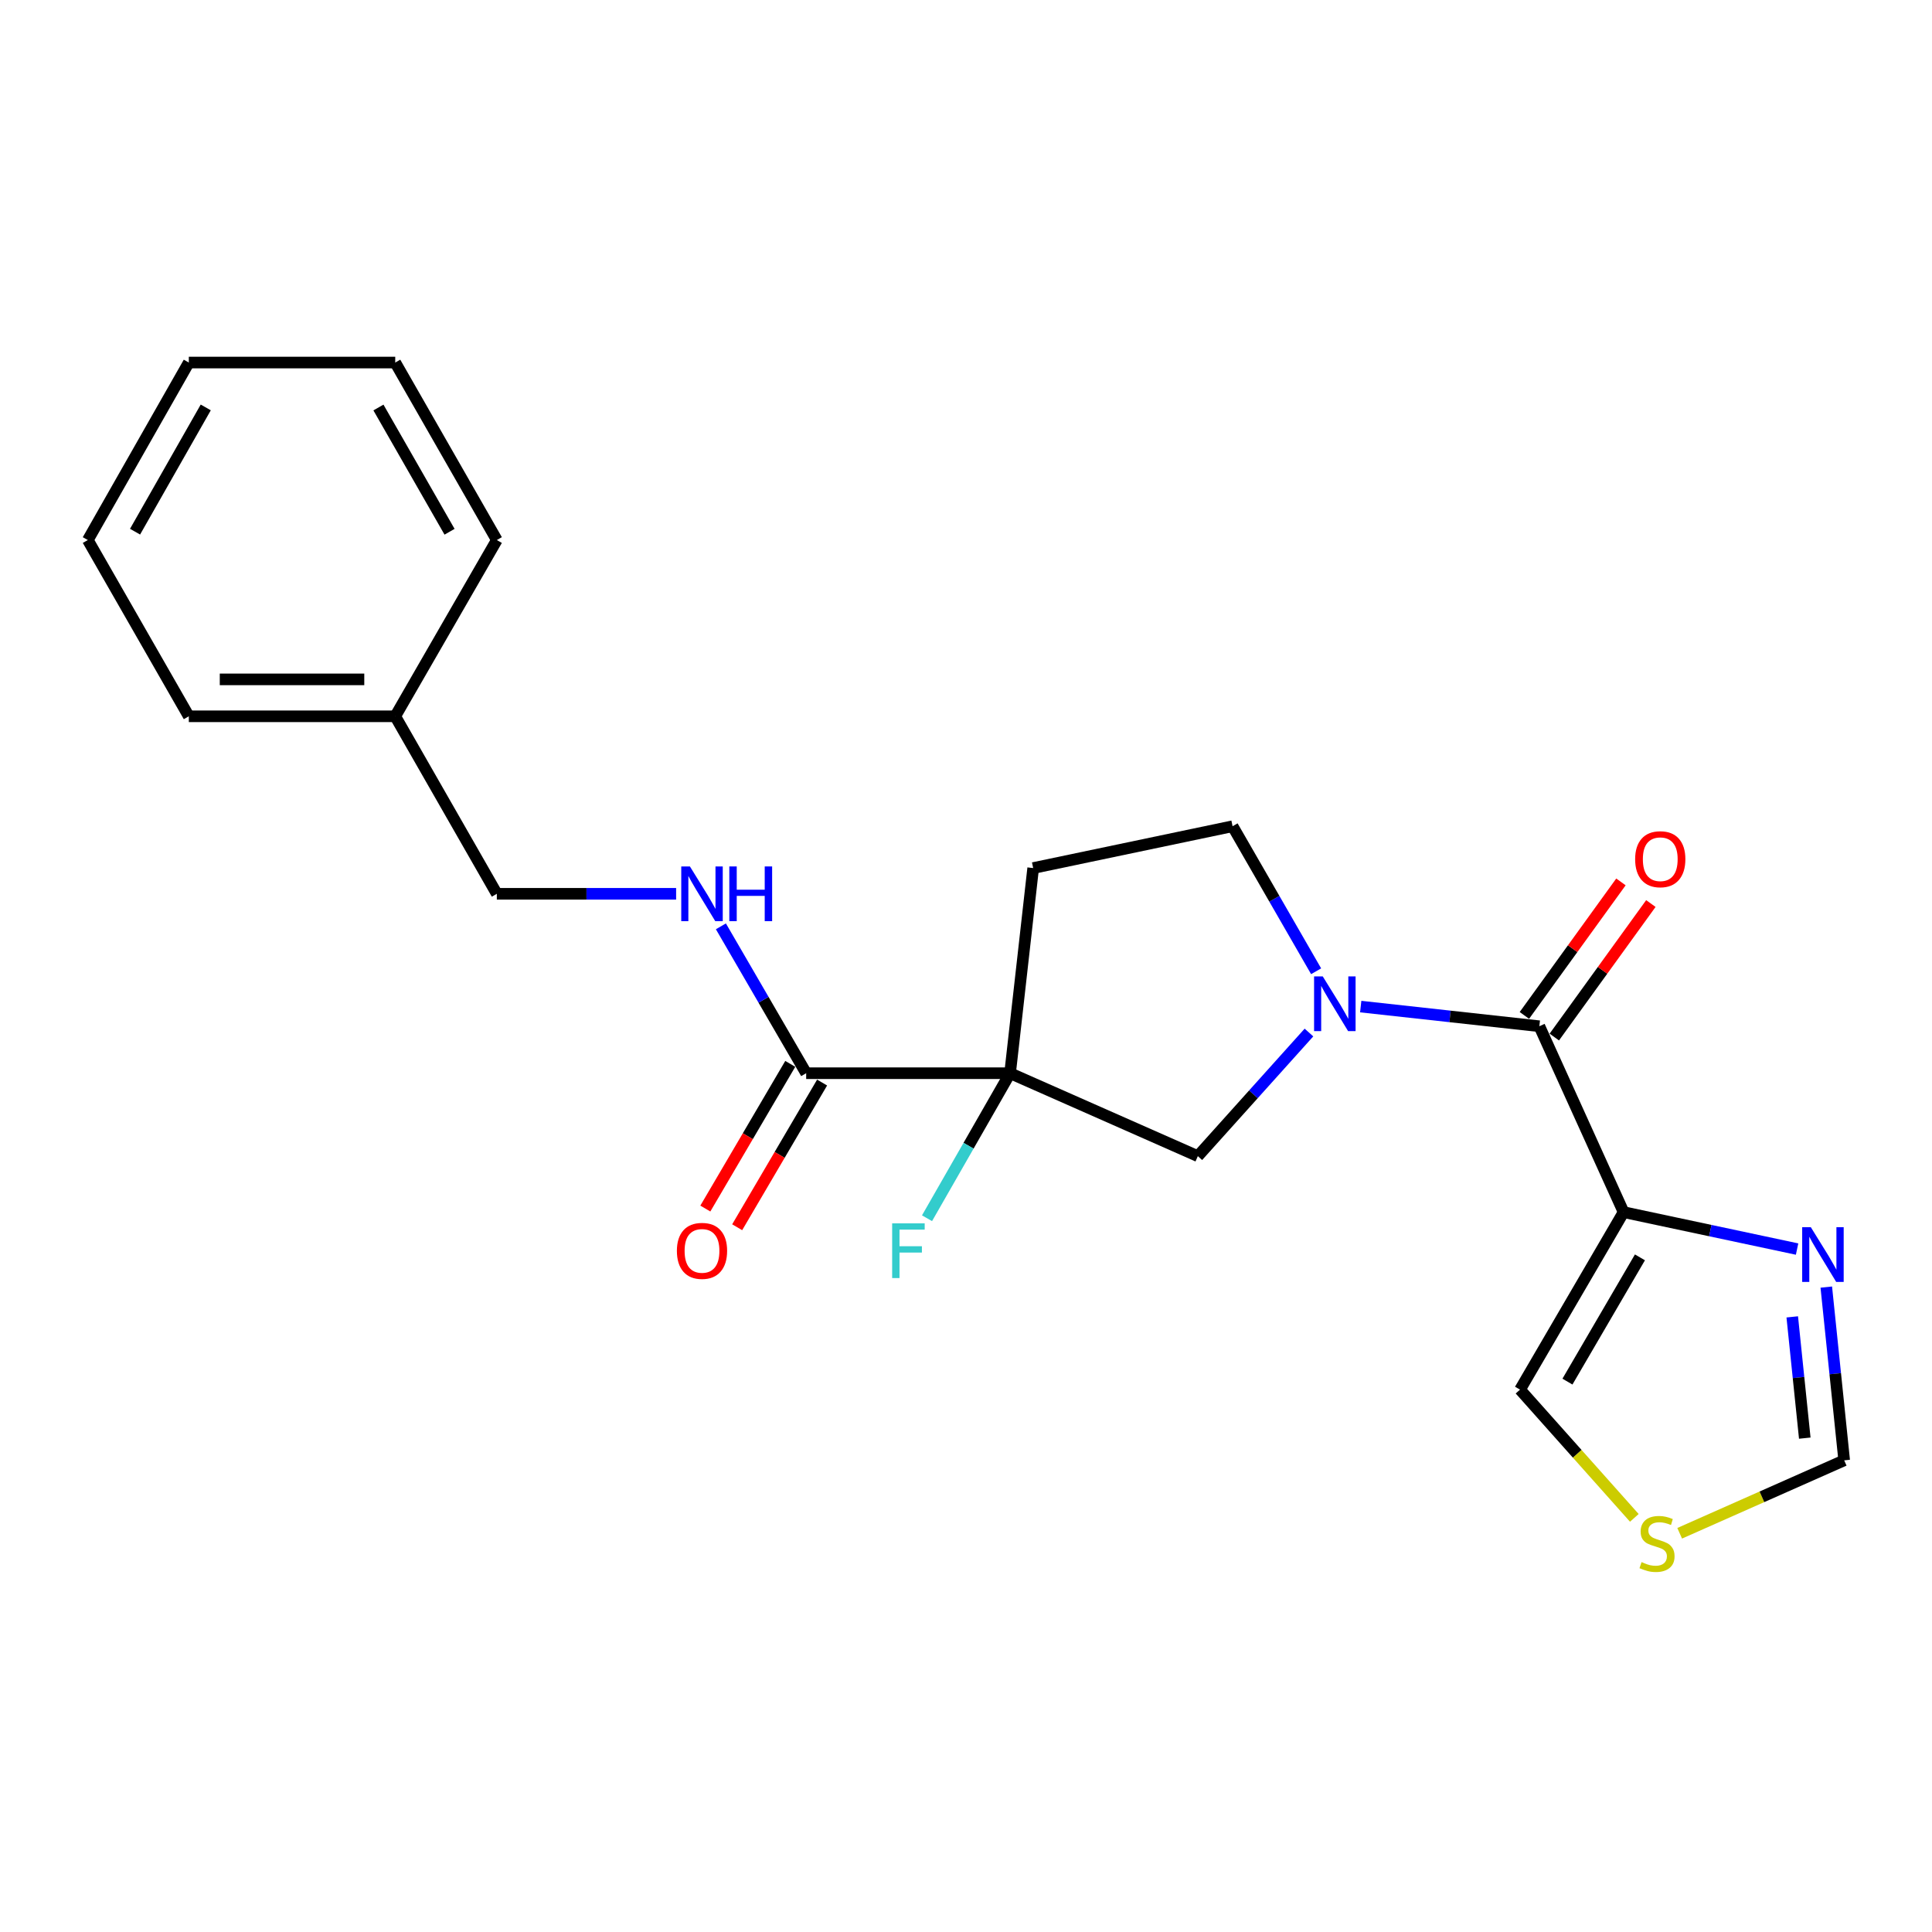 <?xml version='1.0' encoding='iso-8859-1'?>
<svg version='1.1' baseProfile='full'
              xmlns='http://www.w3.org/2000/svg'
                      xmlns:rdkit='http://www.rdkit.org/xml'
                      xmlns:xlink='http://www.w3.org/1999/xlink'
                  xml:space='preserve'
width='1000px' height='1000px' viewBox='0 0 1000 1000'>
<!-- END OF HEADER -->
<rect style='opacity:1.0;fill:#FFFFFF;stroke:none' width='1000' height='1000' x='0' y='0'> </rect>
<path class='bond-3' d='M 522.815,555.492 L 417.276,555.492' style='fill:none;fill-rule:evenodd;stroke:#000000;stroke-width:6px;stroke-linecap:butt;stroke-linejoin:miter;stroke-opacity:1' />
<path class='bond-5' d='M 522.815,555.492 L 619.998,598.425' style='fill:none;fill-rule:evenodd;stroke:#000000;stroke-width:6px;stroke-linecap:butt;stroke-linejoin:miter;stroke-opacity:1' />
<path class='bond-6' d='M 522.815,555.492 L 534.769,449.305' style='fill:none;fill-rule:evenodd;stroke:#000000;stroke-width:6px;stroke-linecap:butt;stroke-linejoin:miter;stroke-opacity:1' />
<path class='bond-14' d='M 522.815,555.492 L 501.32,593.026' style='fill:none;fill-rule:evenodd;stroke:#000000;stroke-width:6px;stroke-linecap:butt;stroke-linejoin:miter;stroke-opacity:1' />
<path class='bond-14' d='M 501.32,593.026 L 479.824,630.56' style='fill:none;fill-rule:evenodd;stroke:#33CCCC;stroke-width:6px;stroke-linecap:butt;stroke-linejoin:miter;stroke-opacity:1' />
<path class='bond-0' d='M 677.514,534.433 L 648.756,566.429' style='fill:none;fill-rule:evenodd;stroke:#0000FF;stroke-width:6px;stroke-linecap:butt;stroke-linejoin:miter;stroke-opacity:1' />
<path class='bond-0' d='M 648.756,566.429 L 619.998,598.425' style='fill:none;fill-rule:evenodd;stroke:#000000;stroke-width:6px;stroke-linecap:butt;stroke-linejoin:miter;stroke-opacity:1' />
<path class='bond-2' d='M 704.308,521.008 L 750.536,526.094' style='fill:none;fill-rule:evenodd;stroke:#0000FF;stroke-width:6px;stroke-linecap:butt;stroke-linejoin:miter;stroke-opacity:1' />
<path class='bond-2' d='M 750.536,526.094 L 796.763,531.18' style='fill:none;fill-rule:evenodd;stroke:#000000;stroke-width:6px;stroke-linecap:butt;stroke-linejoin:miter;stroke-opacity:1' />
<path class='bond-22' d='M 681.222,502.723 L 659.603,465.19' style='fill:none;fill-rule:evenodd;stroke:#0000FF;stroke-width:6px;stroke-linecap:butt;stroke-linejoin:miter;stroke-opacity:1' />
<path class='bond-22' d='M 659.603,465.19 L 637.983,427.658' style='fill:none;fill-rule:evenodd;stroke:#000000;stroke-width:6px;stroke-linecap:butt;stroke-linejoin:miter;stroke-opacity:1' />
<path class='bond-1' d='M 840.365,627.397 L 796.763,531.18' style='fill:none;fill-rule:evenodd;stroke:#000000;stroke-width:6px;stroke-linecap:butt;stroke-linejoin:miter;stroke-opacity:1' />
<path class='bond-4' d='M 840.365,627.397 L 885.267,636.956' style='fill:none;fill-rule:evenodd;stroke:#000000;stroke-width:6px;stroke-linecap:butt;stroke-linejoin:miter;stroke-opacity:1' />
<path class='bond-4' d='M 885.267,636.956 L 930.169,646.515' style='fill:none;fill-rule:evenodd;stroke:#0000FF;stroke-width:6px;stroke-linecap:butt;stroke-linejoin:miter;stroke-opacity:1' />
<path class='bond-10' d='M 840.365,627.397 L 786.762,719.272' style='fill:none;fill-rule:evenodd;stroke:#000000;stroke-width:6px;stroke-linecap:butt;stroke-linejoin:miter;stroke-opacity:1' />
<path class='bond-10' d='M 848.83,650.808 L 811.309,715.121' style='fill:none;fill-rule:evenodd;stroke:#000000;stroke-width:6px;stroke-linecap:butt;stroke-linejoin:miter;stroke-opacity:1' />
<path class='bond-12' d='M 804.505,536.779 L 829.495,502.226' style='fill:none;fill-rule:evenodd;stroke:#000000;stroke-width:6px;stroke-linecap:butt;stroke-linejoin:miter;stroke-opacity:1' />
<path class='bond-12' d='M 829.495,502.226 L 854.484,467.674' style='fill:none;fill-rule:evenodd;stroke:#FF0000;stroke-width:6px;stroke-linecap:butt;stroke-linejoin:miter;stroke-opacity:1' />
<path class='bond-12' d='M 789.021,525.58 L 814.01,491.028' style='fill:none;fill-rule:evenodd;stroke:#000000;stroke-width:6px;stroke-linecap:butt;stroke-linejoin:miter;stroke-opacity:1' />
<path class='bond-12' d='M 814.01,491.028 L 838.999,456.475' style='fill:none;fill-rule:evenodd;stroke:#FF0000;stroke-width:6px;stroke-linecap:butt;stroke-linejoin:miter;stroke-opacity:1' />
<path class='bond-7' d='M 417.276,555.492 L 395.206,517.483' style='fill:none;fill-rule:evenodd;stroke:#000000;stroke-width:6px;stroke-linecap:butt;stroke-linejoin:miter;stroke-opacity:1' />
<path class='bond-7' d='M 395.206,517.483 L 373.136,479.474' style='fill:none;fill-rule:evenodd;stroke:#0000FF;stroke-width:6px;stroke-linecap:butt;stroke-linejoin:miter;stroke-opacity:1' />
<path class='bond-13' d='M 409.036,550.655 L 387.059,588.101' style='fill:none;fill-rule:evenodd;stroke:#000000;stroke-width:6px;stroke-linecap:butt;stroke-linejoin:miter;stroke-opacity:1' />
<path class='bond-13' d='M 387.059,588.101 L 365.082,625.547' style='fill:none;fill-rule:evenodd;stroke:#FF0000;stroke-width:6px;stroke-linecap:butt;stroke-linejoin:miter;stroke-opacity:1' />
<path class='bond-13' d='M 425.517,560.328 L 403.54,597.774' style='fill:none;fill-rule:evenodd;stroke:#000000;stroke-width:6px;stroke-linecap:butt;stroke-linejoin:miter;stroke-opacity:1' />
<path class='bond-13' d='M 403.54,597.774 L 381.563,635.22' style='fill:none;fill-rule:evenodd;stroke:#FF0000;stroke-width:6px;stroke-linecap:butt;stroke-linejoin:miter;stroke-opacity:1' />
<path class='bond-9' d='M 945.285,666.199 L 949.915,711.033' style='fill:none;fill-rule:evenodd;stroke:#0000FF;stroke-width:6px;stroke-linecap:butt;stroke-linejoin:miter;stroke-opacity:1' />
<path class='bond-9' d='M 949.915,711.033 L 954.545,755.867' style='fill:none;fill-rule:evenodd;stroke:#000000;stroke-width:6px;stroke-linecap:butt;stroke-linejoin:miter;stroke-opacity:1' />
<path class='bond-9' d='M 927.666,681.613 L 930.907,712.996' style='fill:none;fill-rule:evenodd;stroke:#0000FF;stroke-width:6px;stroke-linecap:butt;stroke-linejoin:miter;stroke-opacity:1' />
<path class='bond-9' d='M 930.907,712.996 L 934.148,744.38' style='fill:none;fill-rule:evenodd;stroke:#000000;stroke-width:6px;stroke-linecap:butt;stroke-linejoin:miter;stroke-opacity:1' />
<path class='bond-11' d='M 534.769,449.305 L 637.983,427.658' style='fill:none;fill-rule:evenodd;stroke:#000000;stroke-width:6px;stroke-linecap:butt;stroke-linejoin:miter;stroke-opacity:1' />
<path class='bond-15' d='M 349.96,462.629 L 303.559,462.629' style='fill:none;fill-rule:evenodd;stroke:#0000FF;stroke-width:6px;stroke-linecap:butt;stroke-linejoin:miter;stroke-opacity:1' />
<path class='bond-15' d='M 303.559,462.629 L 257.158,462.629' style='fill:none;fill-rule:evenodd;stroke:#000000;stroke-width:6px;stroke-linecap:butt;stroke-linejoin:miter;stroke-opacity:1' />
<path class='bond-8' d='M 845.926,785.646 L 816.344,752.459' style='fill:none;fill-rule:evenodd;stroke:#CCCC00;stroke-width:6px;stroke-linecap:butt;stroke-linejoin:miter;stroke-opacity:1' />
<path class='bond-8' d='M 816.344,752.459 L 786.762,719.272' style='fill:none;fill-rule:evenodd;stroke:#000000;stroke-width:6px;stroke-linecap:butt;stroke-linejoin:miter;stroke-opacity:1' />
<path class='bond-23' d='M 869.399,793.621 L 911.972,774.744' style='fill:none;fill-rule:evenodd;stroke:#CCCC00;stroke-width:6px;stroke-linecap:butt;stroke-linejoin:miter;stroke-opacity:1' />
<path class='bond-23' d='M 911.972,774.744 L 954.545,755.867' style='fill:none;fill-rule:evenodd;stroke:#000000;stroke-width:6px;stroke-linecap:butt;stroke-linejoin:miter;stroke-opacity:1' />
<path class='bond-16' d='M 257.158,462.629 L 204.575,370.754' style='fill:none;fill-rule:evenodd;stroke:#000000;stroke-width:6px;stroke-linecap:butt;stroke-linejoin:miter;stroke-opacity:1' />
<path class='bond-17' d='M 204.575,370.754 L 97.73,370.754' style='fill:none;fill-rule:evenodd;stroke:#000000;stroke-width:6px;stroke-linecap:butt;stroke-linejoin:miter;stroke-opacity:1' />
<path class='bond-17' d='M 188.548,351.644 L 113.757,351.644' style='fill:none;fill-rule:evenodd;stroke:#000000;stroke-width:6px;stroke-linecap:butt;stroke-linejoin:miter;stroke-opacity:1' />
<path class='bond-18' d='M 204.575,370.754 L 257.158,279.526' style='fill:none;fill-rule:evenodd;stroke:#000000;stroke-width:6px;stroke-linecap:butt;stroke-linejoin:miter;stroke-opacity:1' />
<path class='bond-20' d='M 97.73,370.754 L 45.455,279.526' style='fill:none;fill-rule:evenodd;stroke:#000000;stroke-width:6px;stroke-linecap:butt;stroke-linejoin:miter;stroke-opacity:1' />
<path class='bond-19' d='M 257.158,279.526 L 204.575,187.651' style='fill:none;fill-rule:evenodd;stroke:#000000;stroke-width:6px;stroke-linecap:butt;stroke-linejoin:miter;stroke-opacity:1' />
<path class='bond-19' d='M 232.685,275.237 L 195.877,210.925' style='fill:none;fill-rule:evenodd;stroke:#000000;stroke-width:6px;stroke-linecap:butt;stroke-linejoin:miter;stroke-opacity:1' />
<path class='bond-21' d='M 204.575,187.651 L 97.73,187.651' style='fill:none;fill-rule:evenodd;stroke:#000000;stroke-width:6px;stroke-linecap:butt;stroke-linejoin:miter;stroke-opacity:1' />
<path class='bond-24' d='M 45.455,279.526 L 97.73,187.651' style='fill:none;fill-rule:evenodd;stroke:#000000;stroke-width:6px;stroke-linecap:butt;stroke-linejoin:miter;stroke-opacity:1' />
<path class='bond-24' d='M 69.905,275.195 L 106.498,210.883' style='fill:none;fill-rule:evenodd;stroke:#000000;stroke-width:6px;stroke-linecap:butt;stroke-linejoin:miter;stroke-opacity:1' />
<path  class='atom-1' d='M 684.646 505.373
L 693.926 520.373
Q 694.846 521.853, 696.326 524.533
Q 697.806 527.213, 697.886 527.373
L 697.886 505.373
L 701.646 505.373
L 701.646 533.693
L 697.766 533.693
L 687.806 517.293
Q 686.646 515.373, 685.406 513.173
Q 684.206 510.973, 683.846 510.293
L 683.846 533.693
L 680.166 533.693
L 680.166 505.373
L 684.646 505.373
' fill='#0000FF'/>
<path  class='atom-5' d='M 937.287 635.203
L 946.567 650.203
Q 947.487 651.683, 948.967 654.363
Q 950.447 657.043, 950.527 657.203
L 950.527 635.203
L 954.287 635.203
L 954.287 663.523
L 950.407 663.523
L 940.447 647.123
Q 939.287 645.203, 938.047 643.003
Q 936.847 640.803, 936.487 640.123
L 936.487 663.523
L 932.807 663.523
L 932.807 635.203
L 937.287 635.203
' fill='#0000FF'/>
<path  class='atom-8' d='M 357.095 448.469
L 366.375 463.469
Q 367.295 464.949, 368.775 467.629
Q 370.255 470.309, 370.335 470.469
L 370.335 448.469
L 374.095 448.469
L 374.095 476.789
L 370.215 476.789
L 360.255 460.389
Q 359.095 458.469, 357.855 456.269
Q 356.655 454.069, 356.295 453.389
L 356.295 476.789
L 352.615 476.789
L 352.615 448.469
L 357.095 448.469
' fill='#0000FF'/>
<path  class='atom-8' d='M 377.495 448.469
L 381.335 448.469
L 381.335 460.509
L 395.815 460.509
L 395.815 448.469
L 399.655 448.469
L 399.655 476.789
L 395.815 476.789
L 395.815 463.709
L 381.335 463.709
L 381.335 476.789
L 377.495 476.789
L 377.495 448.469
' fill='#0000FF'/>
<path  class='atom-9' d='M 849.67 808.542
Q 849.99 808.662, 851.31 809.222
Q 852.63 809.782, 854.07 810.142
Q 855.55 810.462, 856.99 810.462
Q 859.67 810.462, 861.23 809.182
Q 862.79 807.862, 862.79 805.582
Q 862.79 804.022, 861.99 803.062
Q 861.23 802.102, 860.03 801.582
Q 858.83 801.062, 856.83 800.462
Q 854.31 799.702, 852.79 798.982
Q 851.31 798.262, 850.23 796.742
Q 849.19 795.222, 849.19 792.662
Q 849.19 789.102, 851.59 786.902
Q 854.03 784.702, 858.83 784.702
Q 862.11 784.702, 865.83 786.262
L 864.91 789.342
Q 861.51 787.942, 858.95 787.942
Q 856.19 787.942, 854.67 789.102
Q 853.15 790.222, 853.19 792.182
Q 853.19 793.702, 853.95 794.622
Q 854.75 795.542, 855.87 796.062
Q 857.03 796.582, 858.95 797.182
Q 861.51 797.982, 863.03 798.782
Q 864.55 799.582, 865.63 801.222
Q 866.75 802.822, 866.75 805.582
Q 866.75 809.502, 864.11 811.622
Q 861.51 813.702, 857.15 813.702
Q 854.63 813.702, 852.71 813.142
Q 850.83 812.622, 848.59 811.702
L 849.67 808.542
' fill='#CCCC00'/>
<path  class='atom-13' d='M 846.347 444.725
Q 846.347 437.925, 849.707 434.125
Q 853.067 430.325, 859.347 430.325
Q 865.627 430.325, 868.987 434.125
Q 872.347 437.925, 872.347 444.725
Q 872.347 451.605, 868.947 455.525
Q 865.547 459.405, 859.347 459.405
Q 853.107 459.405, 849.707 455.525
Q 846.347 451.645, 846.347 444.725
M 859.347 456.205
Q 863.667 456.205, 865.987 453.325
Q 868.347 450.405, 868.347 444.725
Q 868.347 439.165, 865.987 436.365
Q 863.667 433.525, 859.347 433.525
Q 855.027 433.525, 852.667 436.325
Q 850.347 439.125, 850.347 444.725
Q 850.347 450.445, 852.667 453.325
Q 855.027 456.205, 859.347 456.205
' fill='#FF0000'/>
<path  class='atom-14' d='M 350.355 647.447
Q 350.355 640.647, 353.715 636.847
Q 357.075 633.047, 363.355 633.047
Q 369.635 633.047, 372.995 636.847
Q 376.355 640.647, 376.355 647.447
Q 376.355 654.327, 372.955 658.247
Q 369.555 662.127, 363.355 662.127
Q 357.115 662.127, 353.715 658.247
Q 350.355 654.367, 350.355 647.447
M 363.355 658.927
Q 367.675 658.927, 369.995 656.047
Q 372.355 653.127, 372.355 647.447
Q 372.355 641.887, 369.995 639.087
Q 367.675 636.247, 363.355 636.247
Q 359.035 636.247, 356.675 639.047
Q 354.355 641.847, 354.355 647.447
Q 354.355 653.167, 356.675 656.047
Q 359.035 658.927, 363.355 658.927
' fill='#FF0000'/>
<path  class='atom-15' d='M 461.779 633.207
L 478.619 633.207
L 478.619 636.447
L 465.579 636.447
L 465.579 645.047
L 477.179 645.047
L 477.179 648.327
L 465.579 648.327
L 465.579 661.527
L 461.779 661.527
L 461.779 633.207
' fill='#33CCCC'/>
</svg>
